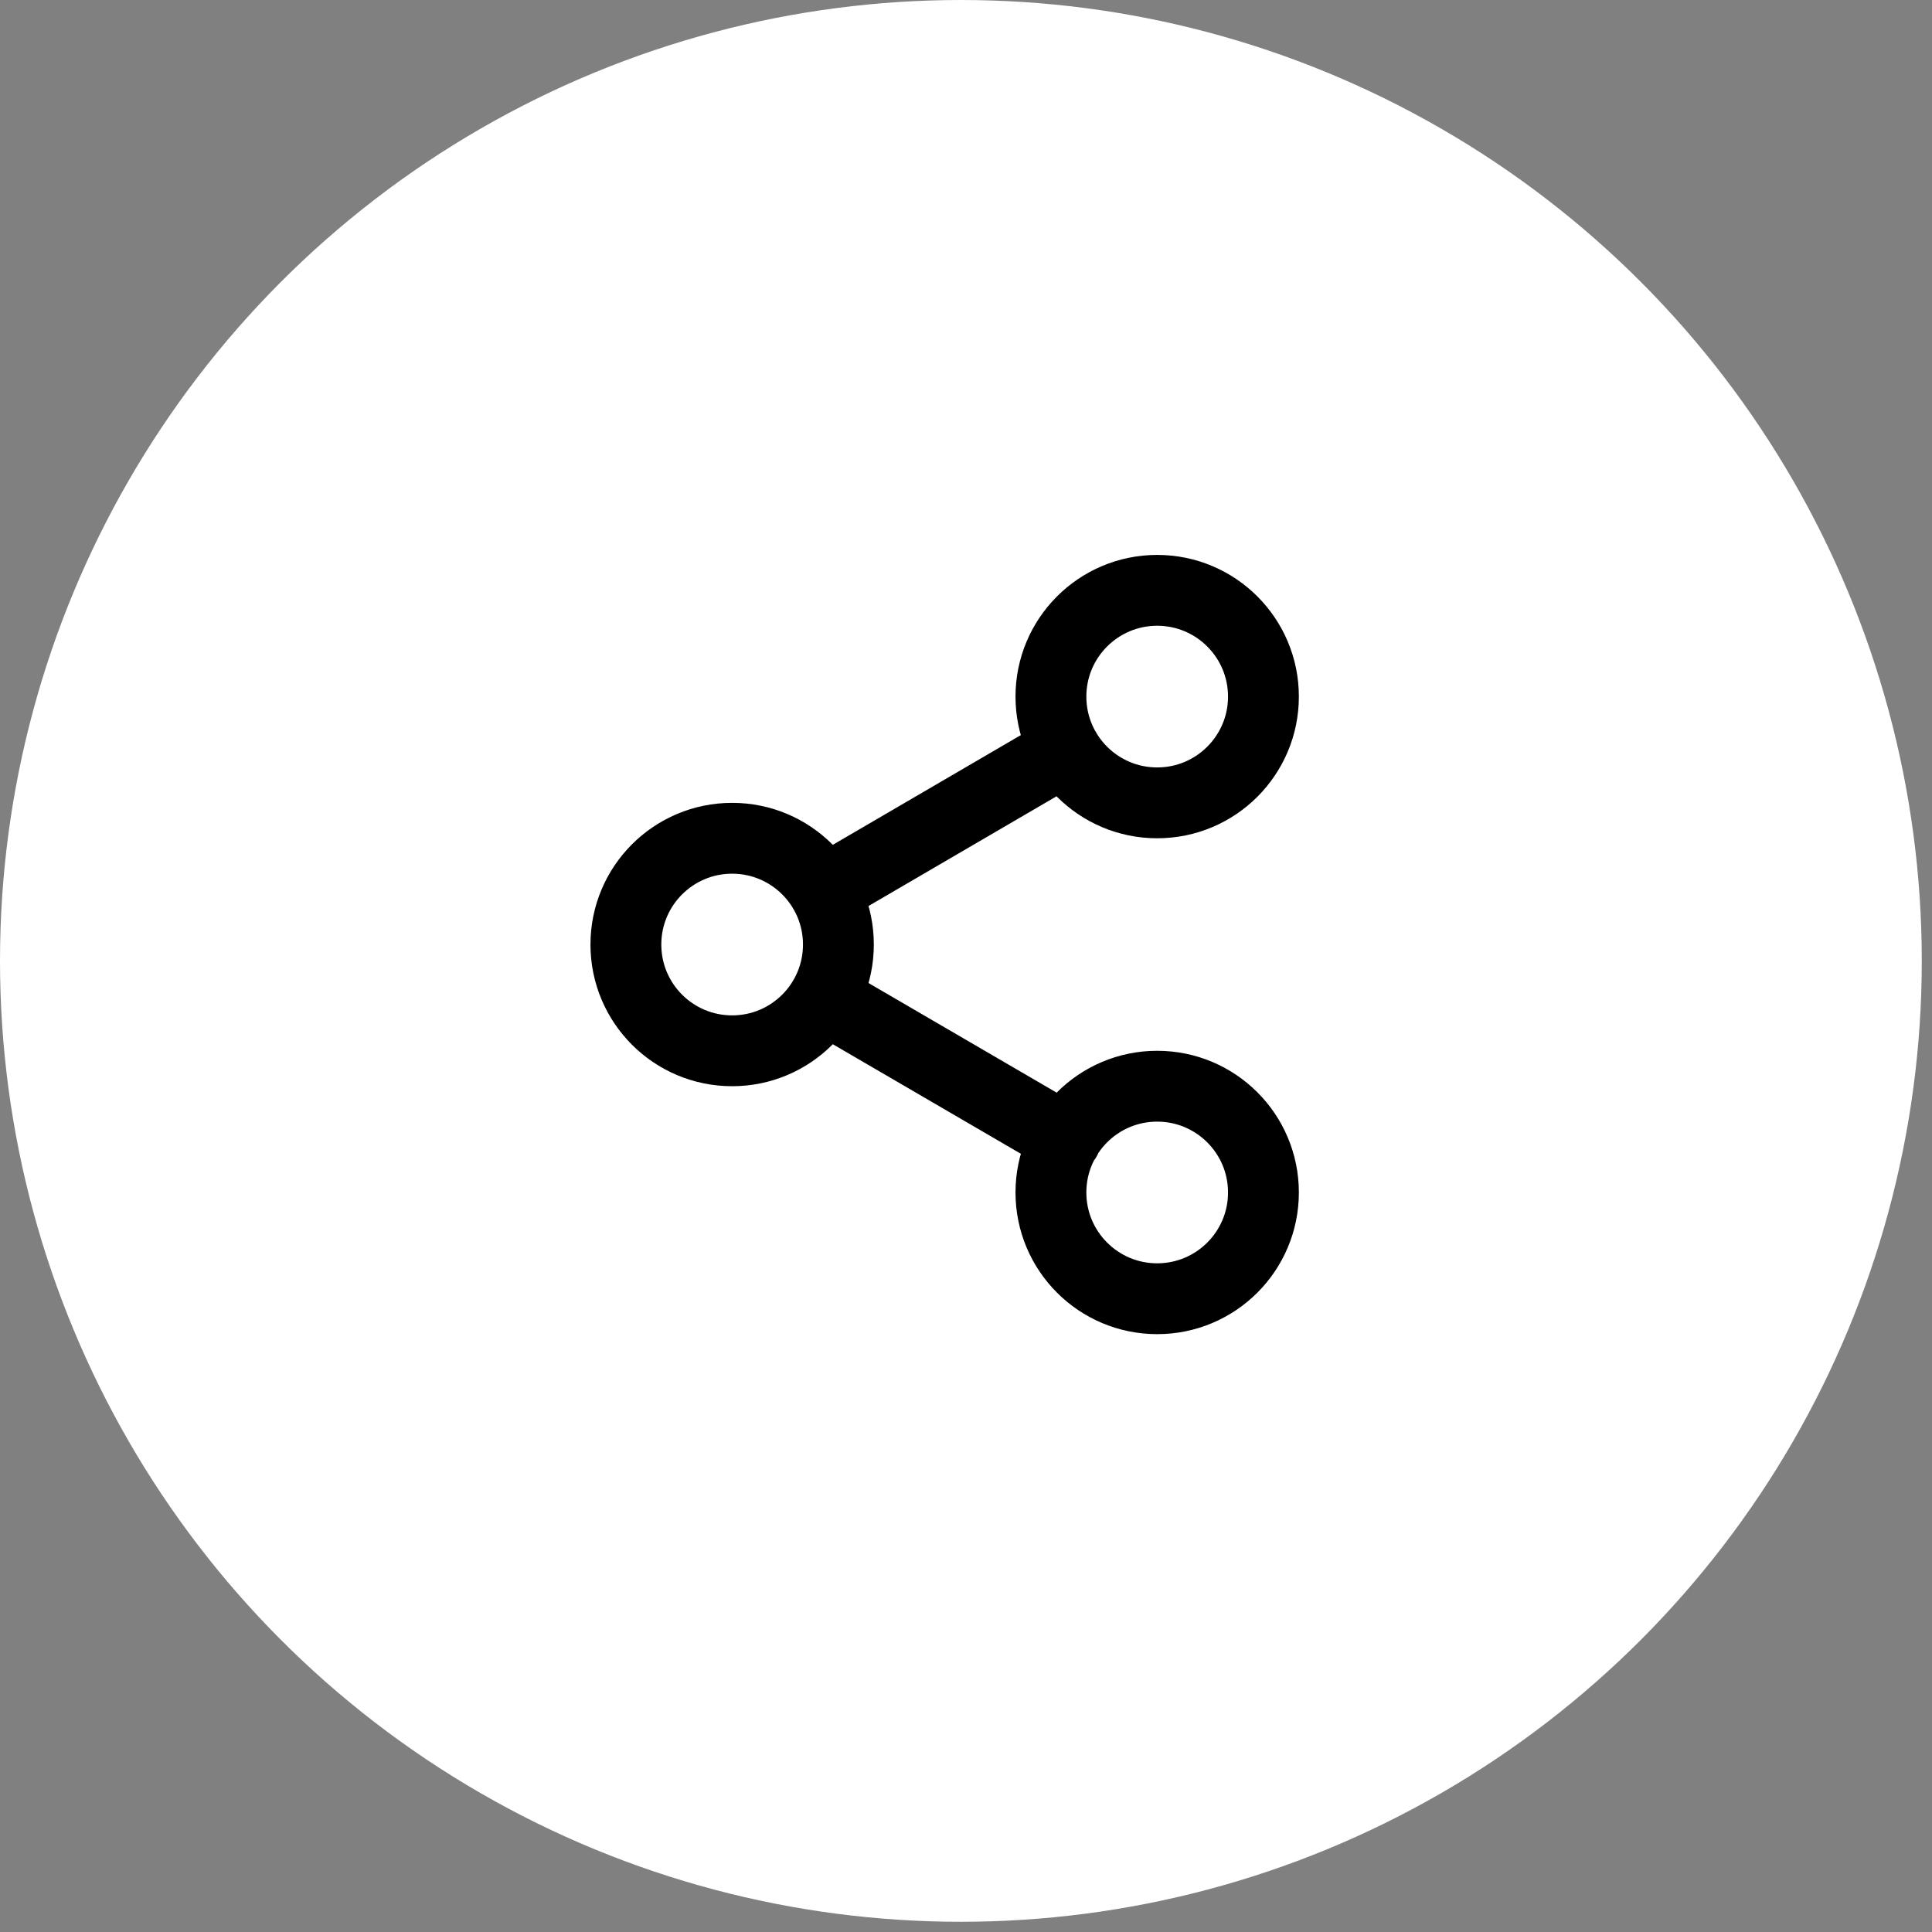 <svg width="45" height="45" viewBox="0 0 45 45" fill="none" xmlns="http://www.w3.org/2000/svg">
<rect x="0" y="0" width="45" height="45" fill="#808080" stroke="none"/>
<circle cx="22.381" cy="22.381" r="22.381" fill="white"/>
<g clip-path="url(#clip0_474_19366)">
<path d="M19.19 23.246L24.825 26.529M24.816 17.471L19.19 20.754M29.428 16.225C29.428 17.592 28.32 18.7 26.953 18.7C25.586 18.7 24.478 17.592 24.478 16.225C24.478 14.858 25.586 13.75 26.953 13.75C28.32 13.75 29.428 14.858 29.428 16.225ZM19.528 22C19.528 23.367 18.42 24.475 17.053 24.475C15.686 24.475 14.578 23.367 14.578 22C14.578 20.633 15.686 19.525 17.053 19.525C18.42 19.525 19.528 20.633 19.528 22ZM29.428 27.775C29.428 29.142 28.32 30.25 26.953 30.25C25.586 30.25 24.478 29.142 24.478 27.775C24.478 26.408 25.586 25.3 26.953 25.3C28.32 25.3 29.428 26.408 29.428 27.775Z" stroke="black" stroke-width="1.65" stroke-linecap="round" stroke-linejoin="round"/>
</g>
<defs>
<clipPath id="clip0_474_19366">
<rect width="19.8" height="19.8" fill="white" transform="translate(12.102 12.1)"/>
</clipPath>
</defs>
</svg>
